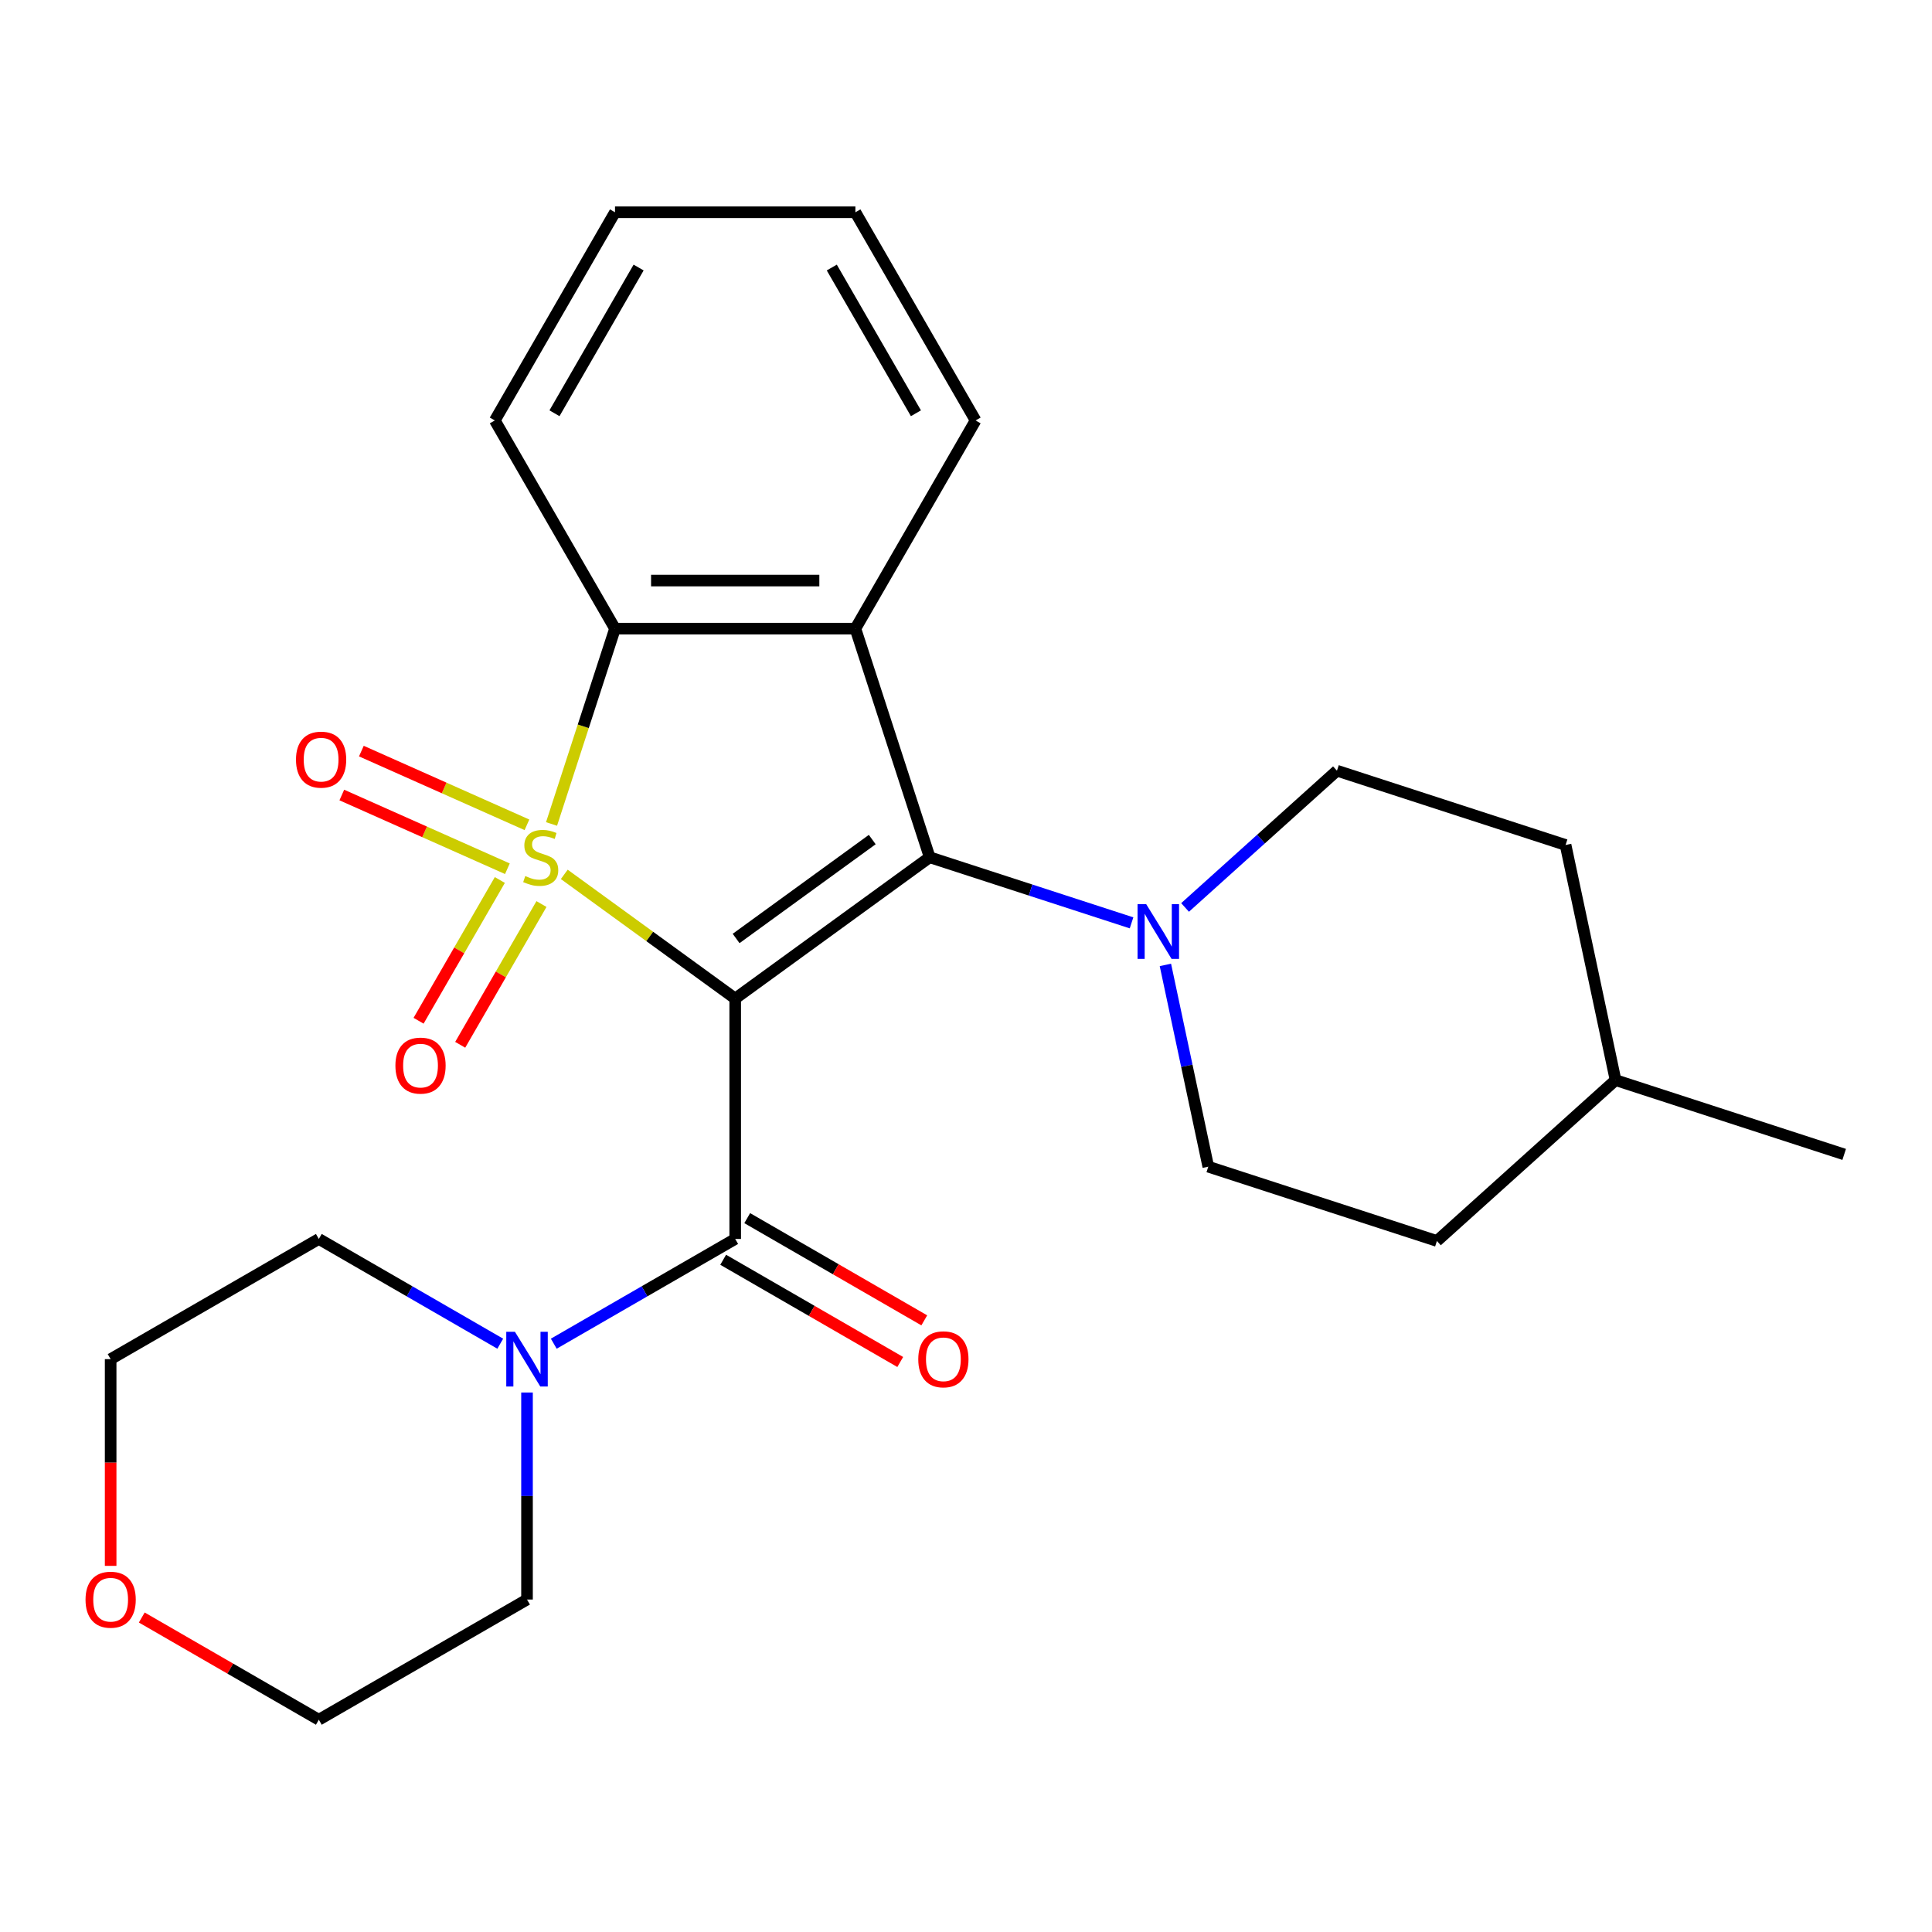 <?xml version='1.0' encoding='iso-8859-1'?>
<svg version='1.1' baseProfile='full'
              xmlns='http://www.w3.org/2000/svg'
                      xmlns:rdkit='http://www.rdkit.org/xml'
                      xmlns:xlink='http://www.w3.org/1999/xlink'
                  xml:space='preserve'
width='1000px' height='1000px' viewBox='0 0 1000 1000'>
<!-- END OF HEADER -->
<rect style='opacity:1.0;fill:#FFFFFF;stroke:none' width='1000' height='1000' x='0' y='0'> </rect>
<path class='bond-0' d='M 292.067,452.574 L 336.303,484.714' style='fill:none;fill-rule:evenodd;stroke:#CCCC00;stroke-width:6px;stroke-linecap:butt;stroke-linejoin:miter;stroke-opacity:1' />
<path class='bond-0' d='M 336.303,484.714 L 380.539,516.853' style='fill:none;fill-rule:evenodd;stroke:#000000;stroke-width:6px;stroke-linecap:butt;stroke-linejoin:miter;stroke-opacity:1' />
<path class='bond-3' d='M 285.475,426.487 L 301.9,375.934' style='fill:none;fill-rule:evenodd;stroke:#CCCC00;stroke-width:6px;stroke-linecap:butt;stroke-linejoin:miter;stroke-opacity:1' />
<path class='bond-3' d='M 301.9,375.934 L 318.326,325.381' style='fill:none;fill-rule:evenodd;stroke:#000000;stroke-width:6px;stroke-linecap:butt;stroke-linejoin:miter;stroke-opacity:1' />
<path class='bond-7' d='M 258.714,455.487 L 237.682,491.914' style='fill:none;fill-rule:evenodd;stroke:#CCCC00;stroke-width:6px;stroke-linecap:butt;stroke-linejoin:miter;stroke-opacity:1' />
<path class='bond-7' d='M 237.682,491.914 L 216.651,528.341' style='fill:none;fill-rule:evenodd;stroke:#FF0000;stroke-width:6px;stroke-linecap:butt;stroke-linejoin:miter;stroke-opacity:1' />
<path class='bond-7' d='M 280.265,467.929 L 259.234,504.356' style='fill:none;fill-rule:evenodd;stroke:#CCCC00;stroke-width:6px;stroke-linecap:butt;stroke-linejoin:miter;stroke-opacity:1' />
<path class='bond-7' d='M 259.234,504.356 L 238.202,540.783' style='fill:none;fill-rule:evenodd;stroke:#FF0000;stroke-width:6px;stroke-linecap:butt;stroke-linejoin:miter;stroke-opacity:1' />
<path class='bond-8' d='M 272.746,426.923 L 229.896,407.845' style='fill:none;fill-rule:evenodd;stroke:#CCCC00;stroke-width:6px;stroke-linecap:butt;stroke-linejoin:miter;stroke-opacity:1' />
<path class='bond-8' d='M 229.896,407.845 L 187.045,388.766' style='fill:none;fill-rule:evenodd;stroke:#FF0000;stroke-width:6px;stroke-linecap:butt;stroke-linejoin:miter;stroke-opacity:1' />
<path class='bond-8' d='M 262.625,449.657 L 219.774,430.578' style='fill:none;fill-rule:evenodd;stroke:#CCCC00;stroke-width:6px;stroke-linecap:butt;stroke-linejoin:miter;stroke-opacity:1' />
<path class='bond-8' d='M 219.774,430.578 L 176.924,411.5' style='fill:none;fill-rule:evenodd;stroke:#FF0000;stroke-width:6px;stroke-linecap:butt;stroke-linejoin:miter;stroke-opacity:1' />
<path class='bond-1' d='M 380.539,516.853 L 481.201,443.717' style='fill:none;fill-rule:evenodd;stroke:#000000;stroke-width:6px;stroke-linecap:butt;stroke-linejoin:miter;stroke-opacity:1' />
<path class='bond-1' d='M 381.011,485.75 L 451.475,434.555' style='fill:none;fill-rule:evenodd;stroke:#000000;stroke-width:6px;stroke-linecap:butt;stroke-linejoin:miter;stroke-opacity:1' />
<path class='bond-4' d='M 380.539,516.853 L 380.539,641.279' style='fill:none;fill-rule:evenodd;stroke:#000000;stroke-width:6px;stroke-linecap:butt;stroke-linejoin:miter;stroke-opacity:1' />
<path class='bond-5' d='M 481.201,443.717 L 533.444,460.692' style='fill:none;fill-rule:evenodd;stroke:#000000;stroke-width:6px;stroke-linecap:butt;stroke-linejoin:miter;stroke-opacity:1' />
<path class='bond-5' d='M 533.444,460.692 L 585.687,477.667' style='fill:none;fill-rule:evenodd;stroke:#0000FF;stroke-width:6px;stroke-linecap:butt;stroke-linejoin:miter;stroke-opacity:1' />
<path class='bond-25' d='M 481.201,443.717 L 442.752,325.381' style='fill:none;fill-rule:evenodd;stroke:#000000;stroke-width:6px;stroke-linecap:butt;stroke-linejoin:miter;stroke-opacity:1' />
<path class='bond-2' d='M 442.752,325.381 L 318.326,325.381' style='fill:none;fill-rule:evenodd;stroke:#000000;stroke-width:6px;stroke-linecap:butt;stroke-linejoin:miter;stroke-opacity:1' />
<path class='bond-2' d='M 424.088,300.496 L 336.99,300.496' style='fill:none;fill-rule:evenodd;stroke:#000000;stroke-width:6px;stroke-linecap:butt;stroke-linejoin:miter;stroke-opacity:1' />
<path class='bond-13' d='M 442.752,325.381 L 504.965,217.625' style='fill:none;fill-rule:evenodd;stroke:#000000;stroke-width:6px;stroke-linecap:butt;stroke-linejoin:miter;stroke-opacity:1' />
<path class='bond-14' d='M 318.326,325.381 L 256.113,217.625' style='fill:none;fill-rule:evenodd;stroke:#000000;stroke-width:6px;stroke-linecap:butt;stroke-linejoin:miter;stroke-opacity:1' />
<path class='bond-6' d='M 380.539,641.279 L 333.586,668.387' style='fill:none;fill-rule:evenodd;stroke:#000000;stroke-width:6px;stroke-linecap:butt;stroke-linejoin:miter;stroke-opacity:1' />
<path class='bond-6' d='M 333.586,668.387 L 286.633,695.495' style='fill:none;fill-rule:evenodd;stroke:#0000FF;stroke-width:6px;stroke-linecap:butt;stroke-linejoin:miter;stroke-opacity:1' />
<path class='bond-9' d='M 374.317,652.054 L 420.14,678.51' style='fill:none;fill-rule:evenodd;stroke:#000000;stroke-width:6px;stroke-linecap:butt;stroke-linejoin:miter;stroke-opacity:1' />
<path class='bond-9' d='M 420.14,678.51 L 465.963,704.966' style='fill:none;fill-rule:evenodd;stroke:#FF0000;stroke-width:6px;stroke-linecap:butt;stroke-linejoin:miter;stroke-opacity:1' />
<path class='bond-9' d='M 386.76,630.503 L 432.583,656.959' style='fill:none;fill-rule:evenodd;stroke:#000000;stroke-width:6px;stroke-linecap:butt;stroke-linejoin:miter;stroke-opacity:1' />
<path class='bond-9' d='M 432.583,656.959 L 478.405,683.415' style='fill:none;fill-rule:evenodd;stroke:#FF0000;stroke-width:6px;stroke-linecap:butt;stroke-linejoin:miter;stroke-opacity:1' />
<path class='bond-10' d='M 603.208,499.438 L 614.308,551.656' style='fill:none;fill-rule:evenodd;stroke:#0000FF;stroke-width:6px;stroke-linecap:butt;stroke-linejoin:miter;stroke-opacity:1' />
<path class='bond-10' d='M 614.308,551.656 L 625.407,603.874' style='fill:none;fill-rule:evenodd;stroke:#000000;stroke-width:6px;stroke-linecap:butt;stroke-linejoin:miter;stroke-opacity:1' />
<path class='bond-11' d='M 613.388,469.696 L 652.696,434.303' style='fill:none;fill-rule:evenodd;stroke:#0000FF;stroke-width:6px;stroke-linecap:butt;stroke-linejoin:miter;stroke-opacity:1' />
<path class='bond-11' d='M 652.696,434.303 L 692.004,398.91' style='fill:none;fill-rule:evenodd;stroke:#000000;stroke-width:6px;stroke-linecap:butt;stroke-linejoin:miter;stroke-opacity:1' />
<path class='bond-17' d='M 272.783,720.762 L 272.783,774.34' style='fill:none;fill-rule:evenodd;stroke:#0000FF;stroke-width:6px;stroke-linecap:butt;stroke-linejoin:miter;stroke-opacity:1' />
<path class='bond-17' d='M 272.783,774.34 L 272.783,827.918' style='fill:none;fill-rule:evenodd;stroke:#000000;stroke-width:6px;stroke-linecap:butt;stroke-linejoin:miter;stroke-opacity:1' />
<path class='bond-18' d='M 258.932,695.495 L 211.979,668.387' style='fill:none;fill-rule:evenodd;stroke:#0000FF;stroke-width:6px;stroke-linecap:butt;stroke-linejoin:miter;stroke-opacity:1' />
<path class='bond-18' d='M 211.979,668.387 L 165.027,641.279' style='fill:none;fill-rule:evenodd;stroke:#000000;stroke-width:6px;stroke-linecap:butt;stroke-linejoin:miter;stroke-opacity:1' />
<path class='bond-15' d='M 625.407,603.874 L 743.743,642.324' style='fill:none;fill-rule:evenodd;stroke:#000000;stroke-width:6px;stroke-linecap:butt;stroke-linejoin:miter;stroke-opacity:1' />
<path class='bond-16' d='M 692.004,398.91 L 810.34,437.36' style='fill:none;fill-rule:evenodd;stroke:#000000;stroke-width:6px;stroke-linecap:butt;stroke-linejoin:miter;stroke-opacity:1' />
<path class='bond-12' d='M 57.271,810.487 L 57.271,756.989' style='fill:none;fill-rule:evenodd;stroke:#FF0000;stroke-width:6px;stroke-linecap:butt;stroke-linejoin:miter;stroke-opacity:1' />
<path class='bond-12' d='M 57.271,756.989 L 57.271,703.492' style='fill:none;fill-rule:evenodd;stroke:#000000;stroke-width:6px;stroke-linecap:butt;stroke-linejoin:miter;stroke-opacity:1' />
<path class='bond-27' d='M 73.381,837.219 L 119.204,863.675' style='fill:none;fill-rule:evenodd;stroke:#FF0000;stroke-width:6px;stroke-linecap:butt;stroke-linejoin:miter;stroke-opacity:1' />
<path class='bond-27' d='M 119.204,863.675 L 165.027,890.131' style='fill:none;fill-rule:evenodd;stroke:#000000;stroke-width:6px;stroke-linecap:butt;stroke-linejoin:miter;stroke-opacity:1' />
<path class='bond-26' d='M 504.965,217.625 L 442.752,109.869' style='fill:none;fill-rule:evenodd;stroke:#000000;stroke-width:6px;stroke-linecap:butt;stroke-linejoin:miter;stroke-opacity:1' />
<path class='bond-26' d='M 474.081,213.905 L 430.532,138.475' style='fill:none;fill-rule:evenodd;stroke:#000000;stroke-width:6px;stroke-linecap:butt;stroke-linejoin:miter;stroke-opacity:1' />
<path class='bond-24' d='M 256.113,217.625 L 318.326,109.869' style='fill:none;fill-rule:evenodd;stroke:#000000;stroke-width:6px;stroke-linecap:butt;stroke-linejoin:miter;stroke-opacity:1' />
<path class='bond-24' d='M 286.996,213.905 L 330.545,138.475' style='fill:none;fill-rule:evenodd;stroke:#000000;stroke-width:6px;stroke-linecap:butt;stroke-linejoin:miter;stroke-opacity:1' />
<path class='bond-28' d='M 743.743,642.324 L 836.209,559.066' style='fill:none;fill-rule:evenodd;stroke:#000000;stroke-width:6px;stroke-linecap:butt;stroke-linejoin:miter;stroke-opacity:1' />
<path class='bond-19' d='M 810.34,437.36 L 836.209,559.066' style='fill:none;fill-rule:evenodd;stroke:#000000;stroke-width:6px;stroke-linecap:butt;stroke-linejoin:miter;stroke-opacity:1' />
<path class='bond-21' d='M 272.783,827.918 L 165.027,890.131' style='fill:none;fill-rule:evenodd;stroke:#000000;stroke-width:6px;stroke-linecap:butt;stroke-linejoin:miter;stroke-opacity:1' />
<path class='bond-20' d='M 165.027,641.279 L 57.271,703.492' style='fill:none;fill-rule:evenodd;stroke:#000000;stroke-width:6px;stroke-linecap:butt;stroke-linejoin:miter;stroke-opacity:1' />
<path class='bond-22' d='M 836.209,559.066 L 954.545,597.516' style='fill:none;fill-rule:evenodd;stroke:#000000;stroke-width:6px;stroke-linecap:butt;stroke-linejoin:miter;stroke-opacity:1' />
<path class='bond-23' d='M 442.752,109.869 L 318.326,109.869' style='fill:none;fill-rule:evenodd;stroke:#000000;stroke-width:6px;stroke-linecap:butt;stroke-linejoin:miter;stroke-opacity:1' />
<path  class='atom-0' d='M 271.876 453.437
Q 272.196 453.557, 273.516 454.117
Q 274.836 454.677, 276.276 455.037
Q 277.756 455.357, 279.196 455.357
Q 281.876 455.357, 283.436 454.077
Q 284.996 452.757, 284.996 450.477
Q 284.996 448.917, 284.196 447.957
Q 283.436 446.997, 282.236 446.477
Q 281.036 445.957, 279.036 445.357
Q 276.516 444.597, 274.996 443.877
Q 273.516 443.157, 272.436 441.637
Q 271.396 440.117, 271.396 437.557
Q 271.396 433.997, 273.796 431.797
Q 276.236 429.597, 281.036 429.597
Q 284.316 429.597, 288.036 431.157
L 287.116 434.237
Q 283.716 432.837, 281.156 432.837
Q 278.396 432.837, 276.876 433.997
Q 275.356 435.117, 275.396 437.077
Q 275.396 438.597, 276.156 439.517
Q 276.956 440.437, 278.076 440.957
Q 279.236 441.477, 281.156 442.077
Q 283.716 442.877, 285.236 443.677
Q 286.756 444.477, 287.836 446.117
Q 288.956 447.717, 288.956 450.477
Q 288.956 454.397, 286.316 456.517
Q 283.716 458.597, 279.356 458.597
Q 276.836 458.597, 274.916 458.037
Q 273.036 457.517, 270.796 456.597
L 271.876 453.437
' fill='#CCCC00'/>
<path  class='atom-6' d='M 593.277 468.007
L 602.557 483.007
Q 603.477 484.487, 604.957 487.167
Q 606.437 489.847, 606.517 490.007
L 606.517 468.007
L 610.277 468.007
L 610.277 496.327
L 606.397 496.327
L 596.437 479.927
Q 595.277 478.007, 594.037 475.807
Q 592.837 473.607, 592.477 472.927
L 592.477 496.327
L 588.797 496.327
L 588.797 468.007
L 593.277 468.007
' fill='#0000FF'/>
<path  class='atom-7' d='M 266.523 689.332
L 275.803 704.332
Q 276.723 705.812, 278.203 708.492
Q 279.683 711.172, 279.763 711.332
L 279.763 689.332
L 283.523 689.332
L 283.523 717.652
L 279.643 717.652
L 269.683 701.252
Q 268.523 699.332, 267.283 697.132
Q 266.083 694.932, 265.723 694.252
L 265.723 717.652
L 262.043 717.652
L 262.043 689.332
L 266.523 689.332
' fill='#0000FF'/>
<path  class='atom-8' d='M 204.663 551.553
Q 204.663 544.753, 208.023 540.953
Q 211.383 537.153, 217.663 537.153
Q 223.943 537.153, 227.303 540.953
Q 230.663 544.753, 230.663 551.553
Q 230.663 558.433, 227.263 562.353
Q 223.863 566.233, 217.663 566.233
Q 211.423 566.233, 208.023 562.353
Q 204.663 558.473, 204.663 551.553
M 217.663 563.033
Q 221.983 563.033, 224.303 560.153
Q 226.663 557.233, 226.663 551.553
Q 226.663 545.993, 224.303 543.193
Q 221.983 540.353, 217.663 540.353
Q 213.343 540.353, 210.983 543.153
Q 208.663 545.953, 208.663 551.553
Q 208.663 557.273, 210.983 560.153
Q 213.343 563.033, 217.663 563.033
' fill='#FF0000'/>
<path  class='atom-9' d='M 153.207 393.189
Q 153.207 386.389, 156.567 382.589
Q 159.927 378.789, 166.207 378.789
Q 172.487 378.789, 175.847 382.589
Q 179.207 386.389, 179.207 393.189
Q 179.207 400.069, 175.807 403.989
Q 172.407 407.869, 166.207 407.869
Q 159.967 407.869, 156.567 403.989
Q 153.207 400.109, 153.207 393.189
M 166.207 404.669
Q 170.527 404.669, 172.847 401.789
Q 175.207 398.869, 175.207 393.189
Q 175.207 387.629, 172.847 384.829
Q 170.527 381.989, 166.207 381.989
Q 161.887 381.989, 159.527 384.789
Q 157.207 387.589, 157.207 393.189
Q 157.207 398.909, 159.527 401.789
Q 161.887 404.669, 166.207 404.669
' fill='#FF0000'/>
<path  class='atom-10' d='M 475.295 703.572
Q 475.295 696.772, 478.655 692.972
Q 482.015 689.172, 488.295 689.172
Q 494.575 689.172, 497.935 692.972
Q 501.295 696.772, 501.295 703.572
Q 501.295 710.452, 497.895 714.372
Q 494.495 718.252, 488.295 718.252
Q 482.055 718.252, 478.655 714.372
Q 475.295 710.492, 475.295 703.572
M 488.295 715.052
Q 492.615 715.052, 494.935 712.172
Q 497.295 709.252, 497.295 703.572
Q 497.295 698.012, 494.935 695.212
Q 492.615 692.372, 488.295 692.372
Q 483.975 692.372, 481.615 695.172
Q 479.295 697.972, 479.295 703.572
Q 479.295 709.292, 481.615 712.172
Q 483.975 715.052, 488.295 715.052
' fill='#FF0000'/>
<path  class='atom-13' d='M 44.271 827.998
Q 44.271 821.198, 47.631 817.398
Q 50.991 813.598, 57.271 813.598
Q 63.551 813.598, 66.911 817.398
Q 70.271 821.198, 70.271 827.998
Q 70.271 834.878, 66.871 838.798
Q 63.471 842.678, 57.271 842.678
Q 51.031 842.678, 47.631 838.798
Q 44.271 834.918, 44.271 827.998
M 57.271 839.478
Q 61.591 839.478, 63.911 836.598
Q 66.271 833.678, 66.271 827.998
Q 66.271 822.438, 63.911 819.638
Q 61.591 816.798, 57.271 816.798
Q 52.951 816.798, 50.591 819.598
Q 48.271 822.398, 48.271 827.998
Q 48.271 833.718, 50.591 836.598
Q 52.951 839.478, 57.271 839.478
' fill='#FF0000'/>
</svg>
